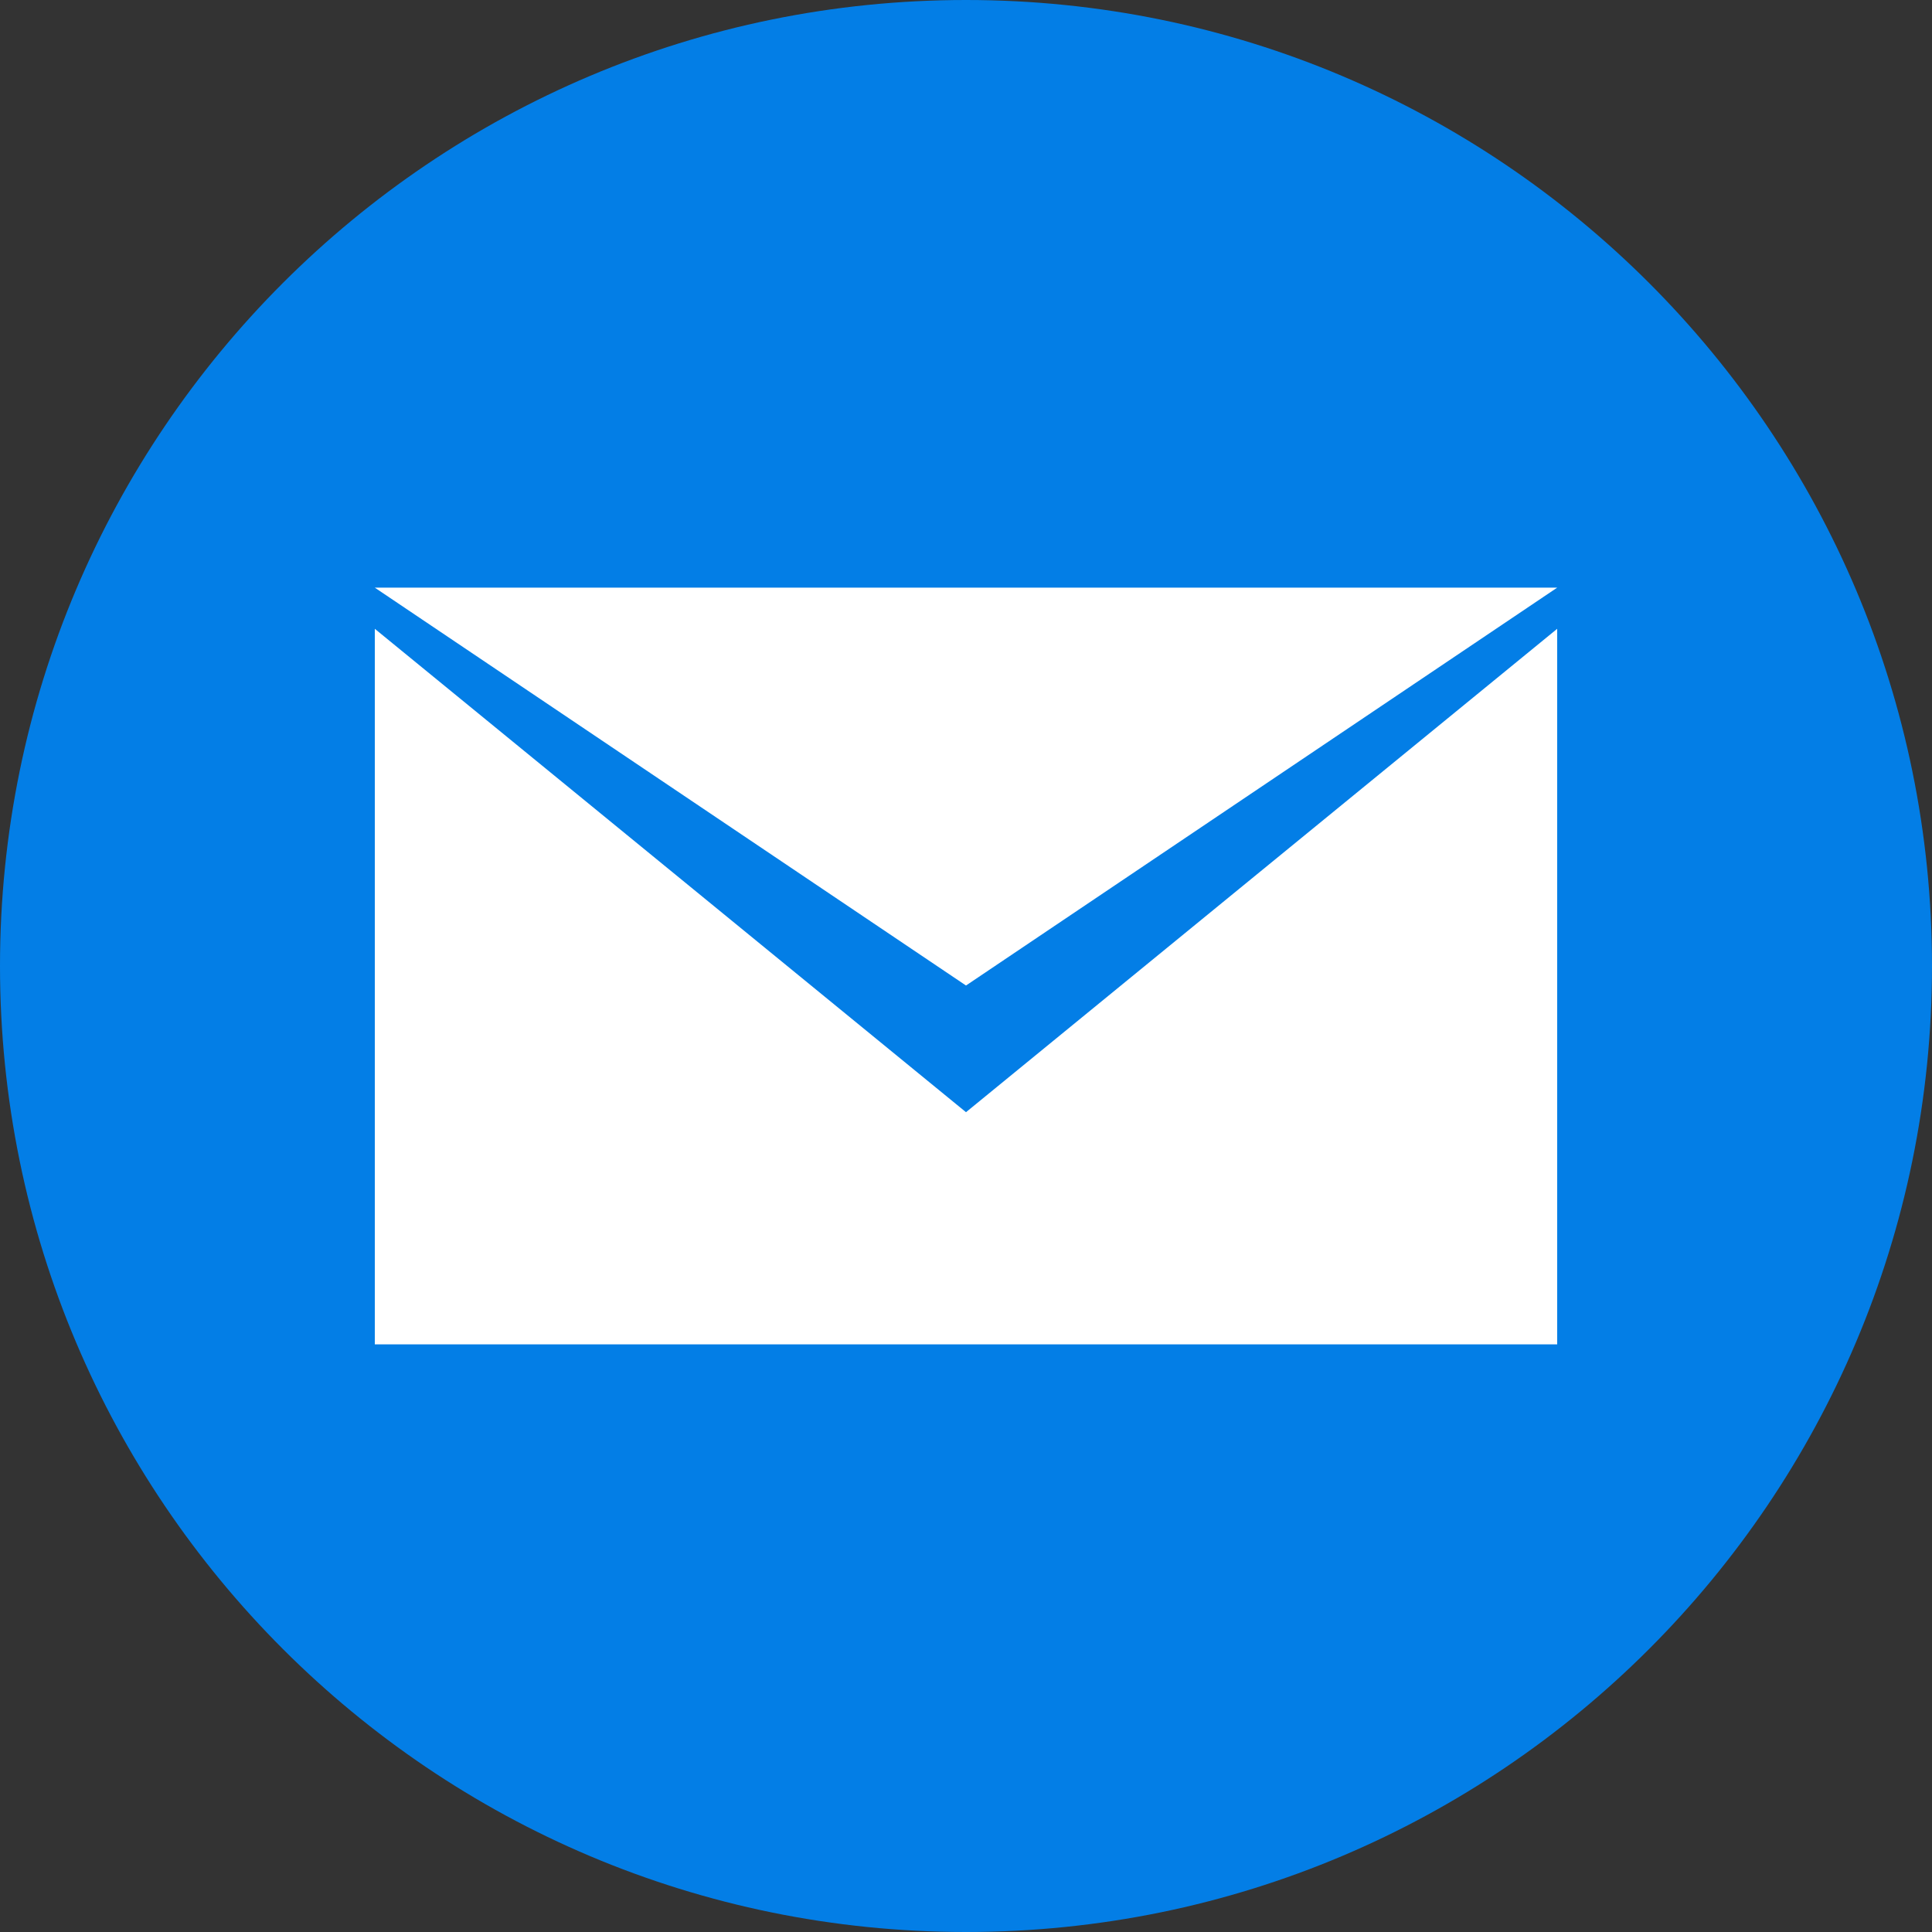 <svg width="30" height="30" viewBox="0 0 30 30" fill="none" xmlns="http://www.w3.org/2000/svg">
<rect x="0" y="0" width="30" height="30" fill="#333333" stroke="none"/>
<path d="M15 30C23.284 30 30 23.284 30 15C30 6.716 23.284 0 15 0C6.716 0 0 6.716 0 15C0 23.284 6.716 30 15 30Z" fill="#037EE6"/>
<path d="M15 17.27L5.82 9.764V20.875H24.18V9.764L15 17.27Z" fill="white"/>
<path d="M15 15.303L5.82 9.125H24.18L15 15.303Z" fill="white"/>
</svg>
